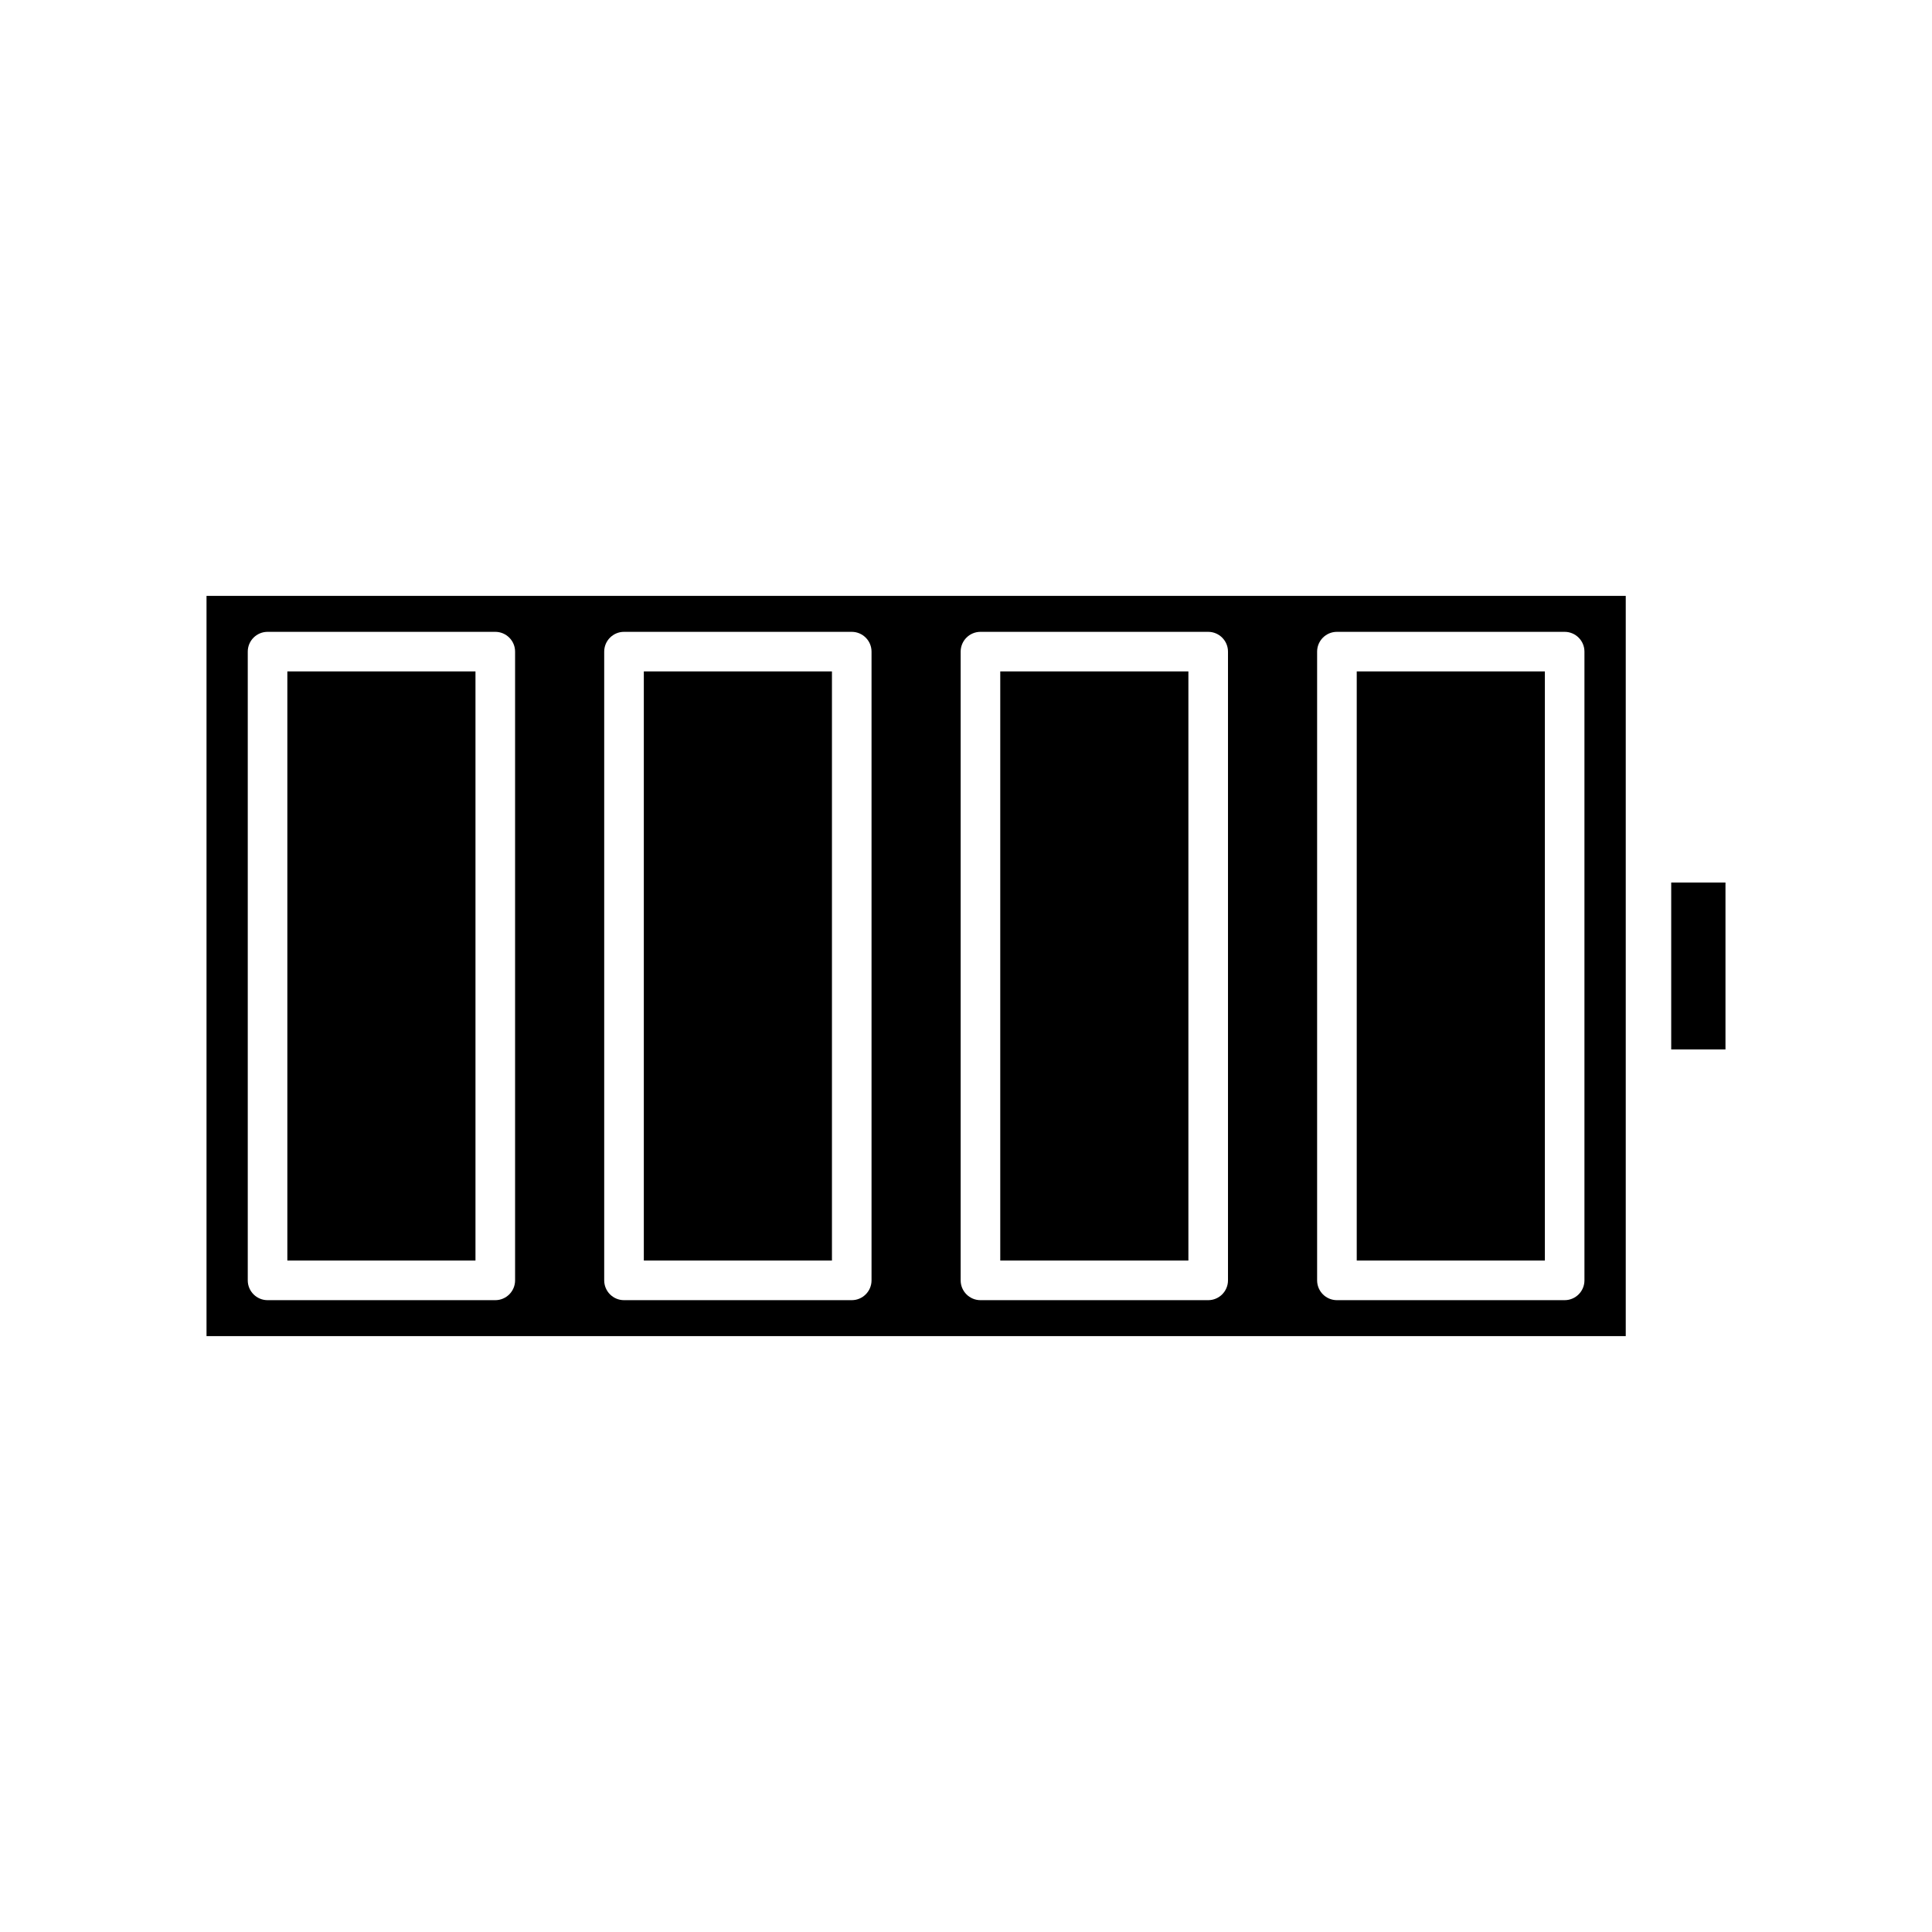 <?xml version="1.0" encoding="UTF-8"?>
<!-- Uploaded to: ICON Repo, www.svgrepo.com, Generator: ICON Repo Mixer Tools -->
<svg fill="#000000" width="800px" height="800px" version="1.1" viewBox="144 144 512 512" xmlns="http://www.w3.org/2000/svg">
 <g>
  <path d="m409.08 321.93h49.855v156.13h-49.855z"/>
  <path d="m314.62 321.93h49.855v156.13h-49.855z"/>
  <path d="m503.55 321.93h49.855v156.13h-49.855z"/>
  <path d="m220.15 321.93h49.855v156.13h-49.855z"/>
  <path d="m198.73 498.08h376.11v-196.16h-376.11zm294.32-181.39c0-2.898 2.356-5.246 5.246-5.246h60.352c2.891 0 5.246 2.352 5.246 5.246v166.62c0 2.898-2.356 5.246-5.246 5.246h-60.352c-2.891 0-5.246-2.352-5.246-5.246zm-94.465 0c0-2.898 2.356-5.246 5.246-5.246h60.352c2.891 0 5.246 2.352 5.246 5.246v166.62c0 2.898-2.356 5.246-5.246 5.246h-60.352c-2.891 0-5.246-2.352-5.246-5.246zm-94.465 0c0-2.898 2.356-5.246 5.246-5.246h60.352c2.891 0 5.246 2.352 5.246 5.246v166.62c0 2.898-2.356 5.246-5.246 5.246h-60.352c-2.891 0-5.246-2.352-5.246-5.246zm-94.461 0c0-2.898 2.356-5.246 5.246-5.246h60.352c2.891 0 5.246 2.352 5.246 5.246v166.62c0 2.898-2.356 5.246-5.246 5.246h-60.352c-2.891 0-5.246-2.352-5.246-5.246z"/>
  <path d="m586.89 377.88h14.379v44.23h-14.379z"/>
 </g>
</svg>